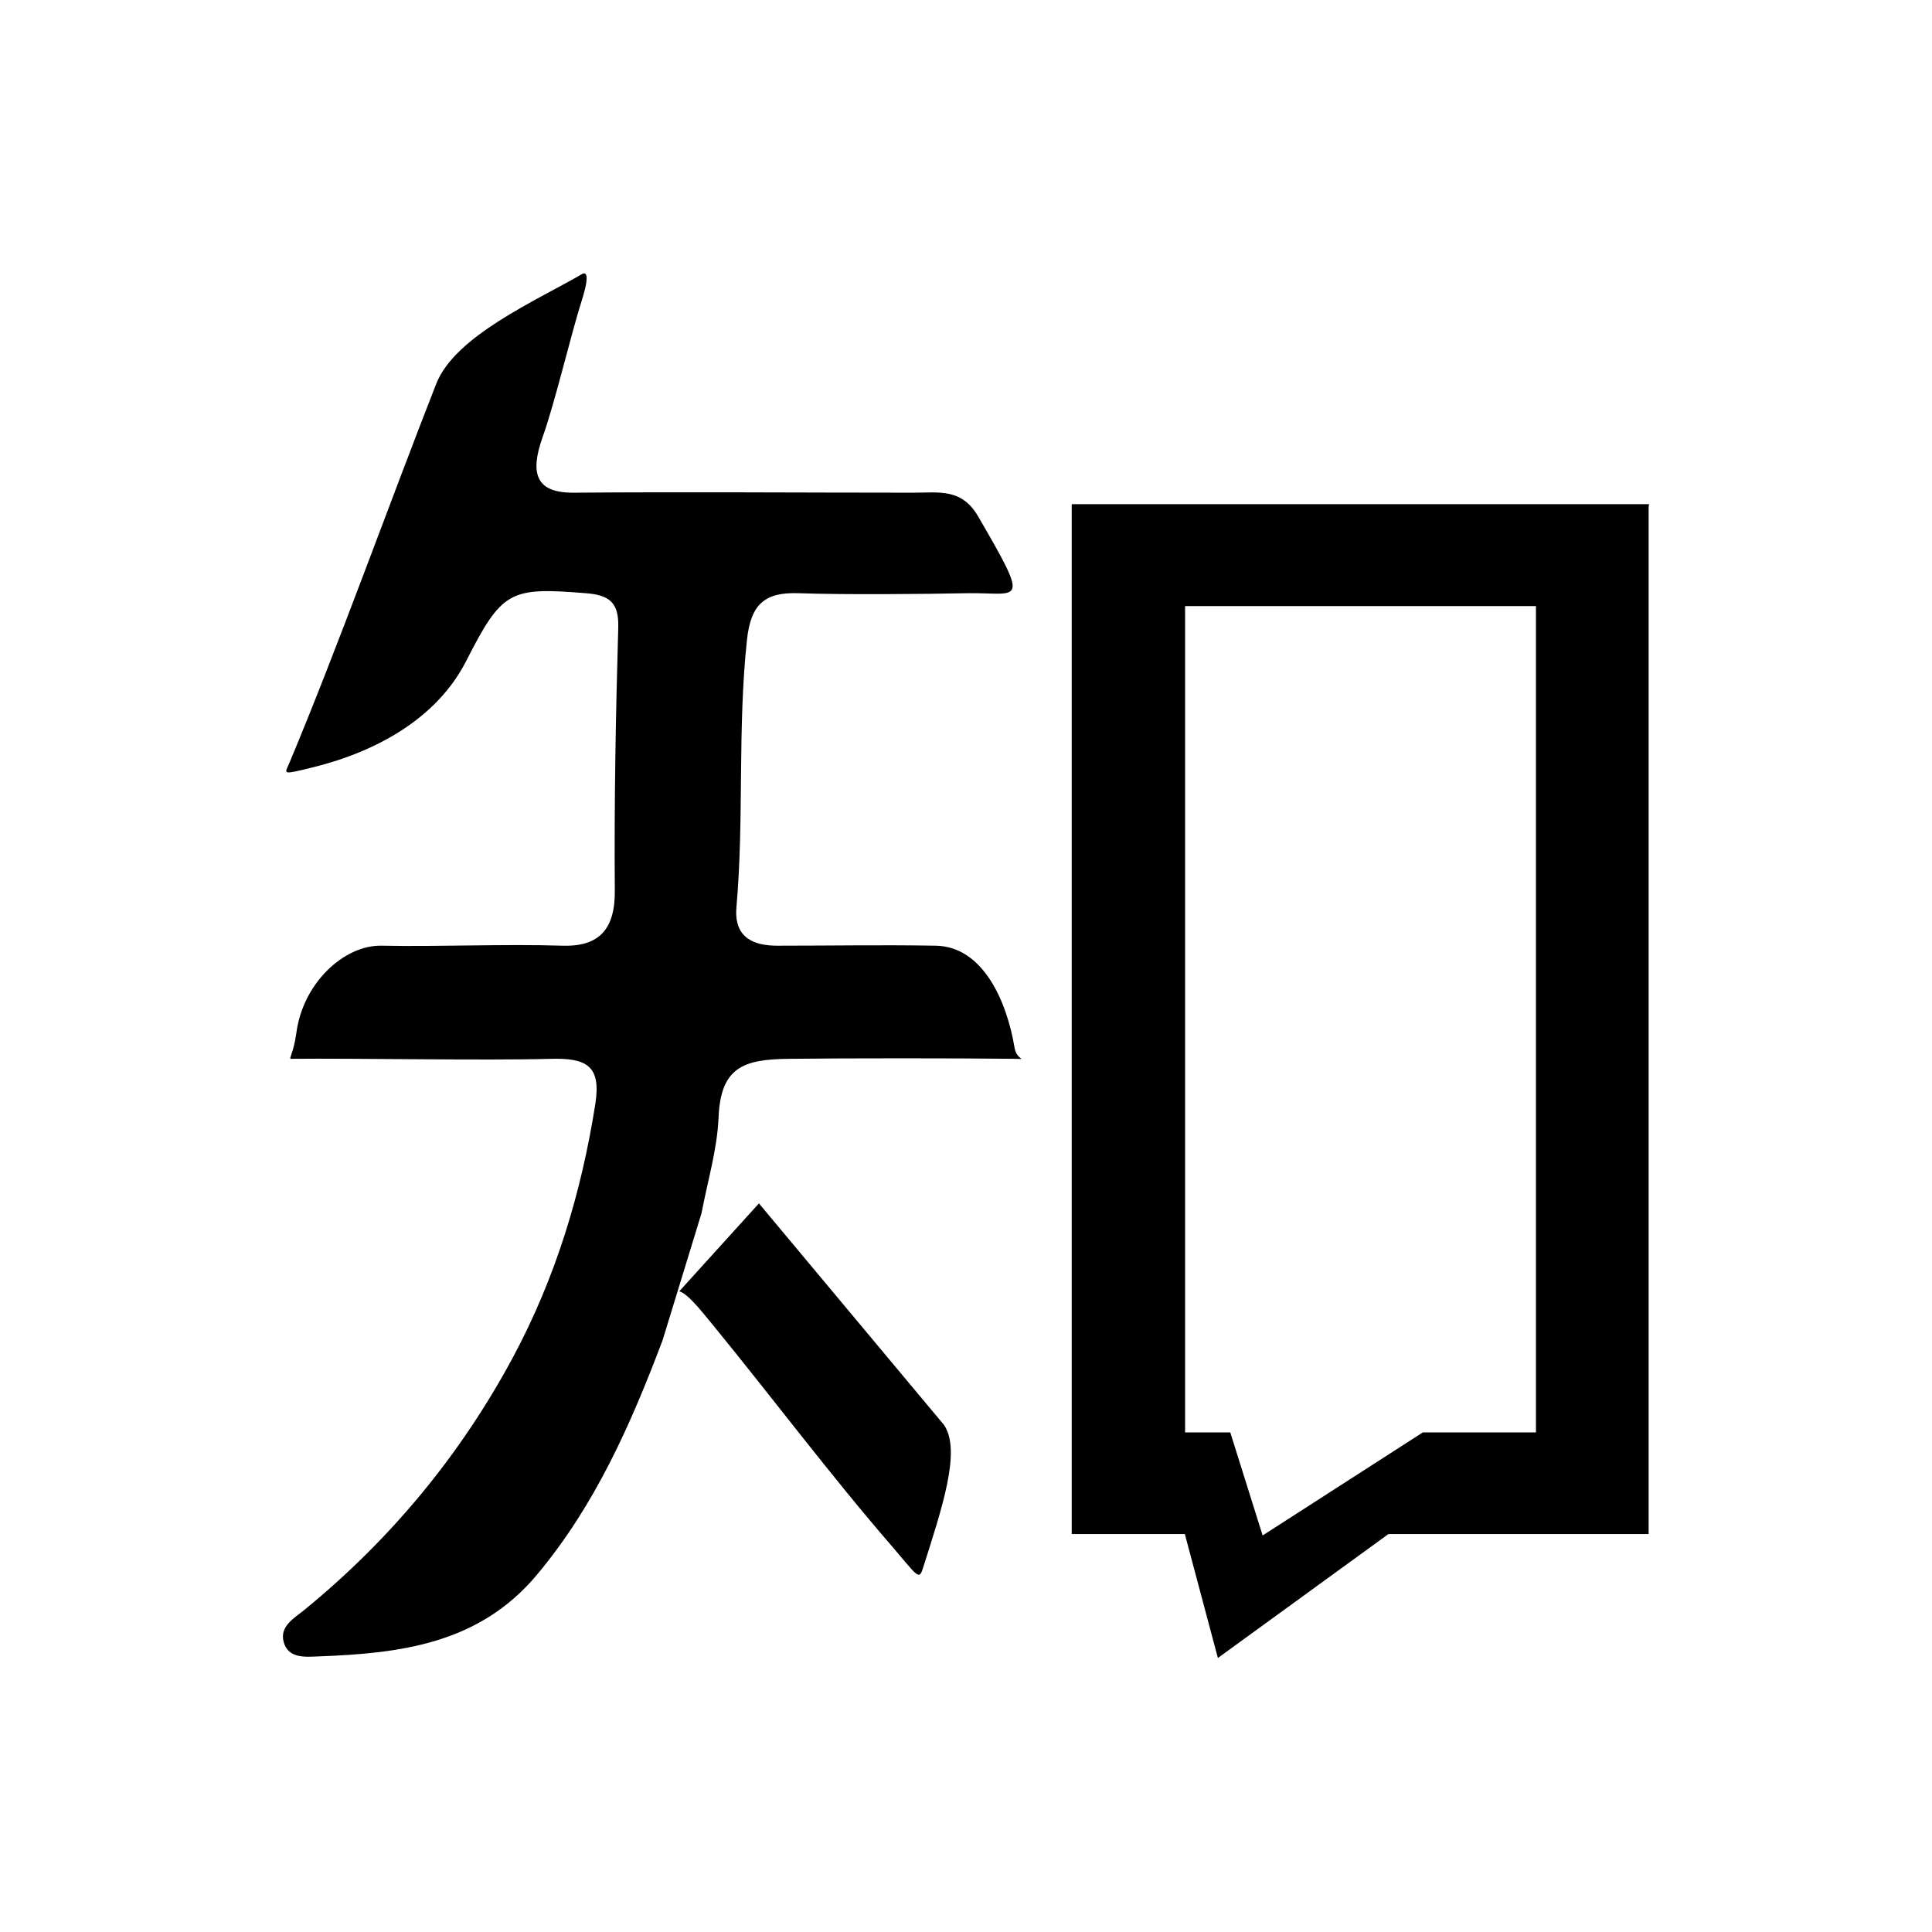 <?xml version="1.0" encoding="utf-8"?>
<!DOCTYPE svg PUBLIC "-//W3C//DTD SVG 1.1//EN" "http://www.w3.org/Graphics/SVG/1.1/DTD/svg11.dtd">
<svg version="1.1" id="图形" xmlns="http://www.w3.org/2000/svg" xmlns:xlink="http://www.w3.org/1999/xlink" x="0px" y="0px" width="1024px" height="1024px" viewBox="0 0 1024 1024" enable-background="new 0 0 1024 1024" xml:space="preserve">
  <path fill="#000000" d="M360.043 127.59c4.014-1.216 9.365-7.419 18.123-18.244 31.624-38.678 61.545-78.694 94.263-116.521 13.501-15.69 14.596-18.731 16.663-12.285 10.339 32.597 20.434 62.396 11.312 76.14-21.528 25.785-76.627 91.709-98.155 117.494L360.043 127.59zM371.841 169.066c3.162 16.785 8.271 33.57 9.001 50.476 1.095 26.637 12.893 31.016 37.219 31.259 31.745 0.365 87.817 0.365 119.927 0 7.055-0.122 0.851-0.851-0.243 5.838-4.014 24.326-16.542 53.639-41.719 54.125-30.772 0.487-53.152 0-84.046 0-11.798 0-23.11 3.649-21.65 20.434 4.135 47.192 0.487 94.628 5.595 141.82 2.068 18.974 9.609 25.177 27.367 24.569 23.475-0.851 65.923-0.487 89.398 0 27.61 0.487 33.935-7.784 5.717 40.746-8.757 14.96-20.555 12.528-34.421 12.528-58.869 0-121.021 0.487-180.012 0-19.826-0.122-23.353 9.974-16.298 29.678 6.69 18.853 14.717 53.517 20.799 72.613 5.595 17.758-0.122 13.501-0.122 13.501-24.569-14.231-67.14-32.718-77.113-58.017C206.911 546.726 178.936 468.518 153.151 407.095c-2.311-5.352-4.014-5.96 13.501-1.581 32.597 8.149 64.829 25.542 80.397 56.071 19.096 37.462 23.11 39.286 63.491 36.002 12.406-0.973 17.515-4.865 17.15-18.123-1.338-46.341-2.189-92.803-1.824-139.266 0.243-20.555-8.149-30.043-27.732-29.434-30.772 0.973-65.193-0.608-95.966 0-19.826 0.365-41.719-19.826-45.125-46.463-1.46-10.339-4.014-13.379-2.919-13.501 35.394 0.365 102.655-0.973 137.928 0 18.974 0.487 26.637-3.771 23.475-23.961C308.107 179.526 294.363 134.523 271.861 92.561 244.008 40.746 207.154-3.77 161.543-41.11c-5.352-4.379-13.501-8.757-11.19-17.15 2.433-9.001 11.676-7.906 18.488-7.663 43.179 1.581 85.019 6.568 115.67 43.179 30.894 36.854 49.868 79.911 66.653 124.305L371.841 169.066zM628.115 52.788 628.115 490.776 814.086 490.776l0-437.988-59.963 0-84.897-54.612-17.15 54.612L628.115 52.788M874.05 544.78 568.029 544.78l0-545.874 59.963 0 17.515-65.68 90.371 65.68 137.928 0L873.806 543.442" transform="translate(0, 812) scale(1, -1)"/>
</svg>
